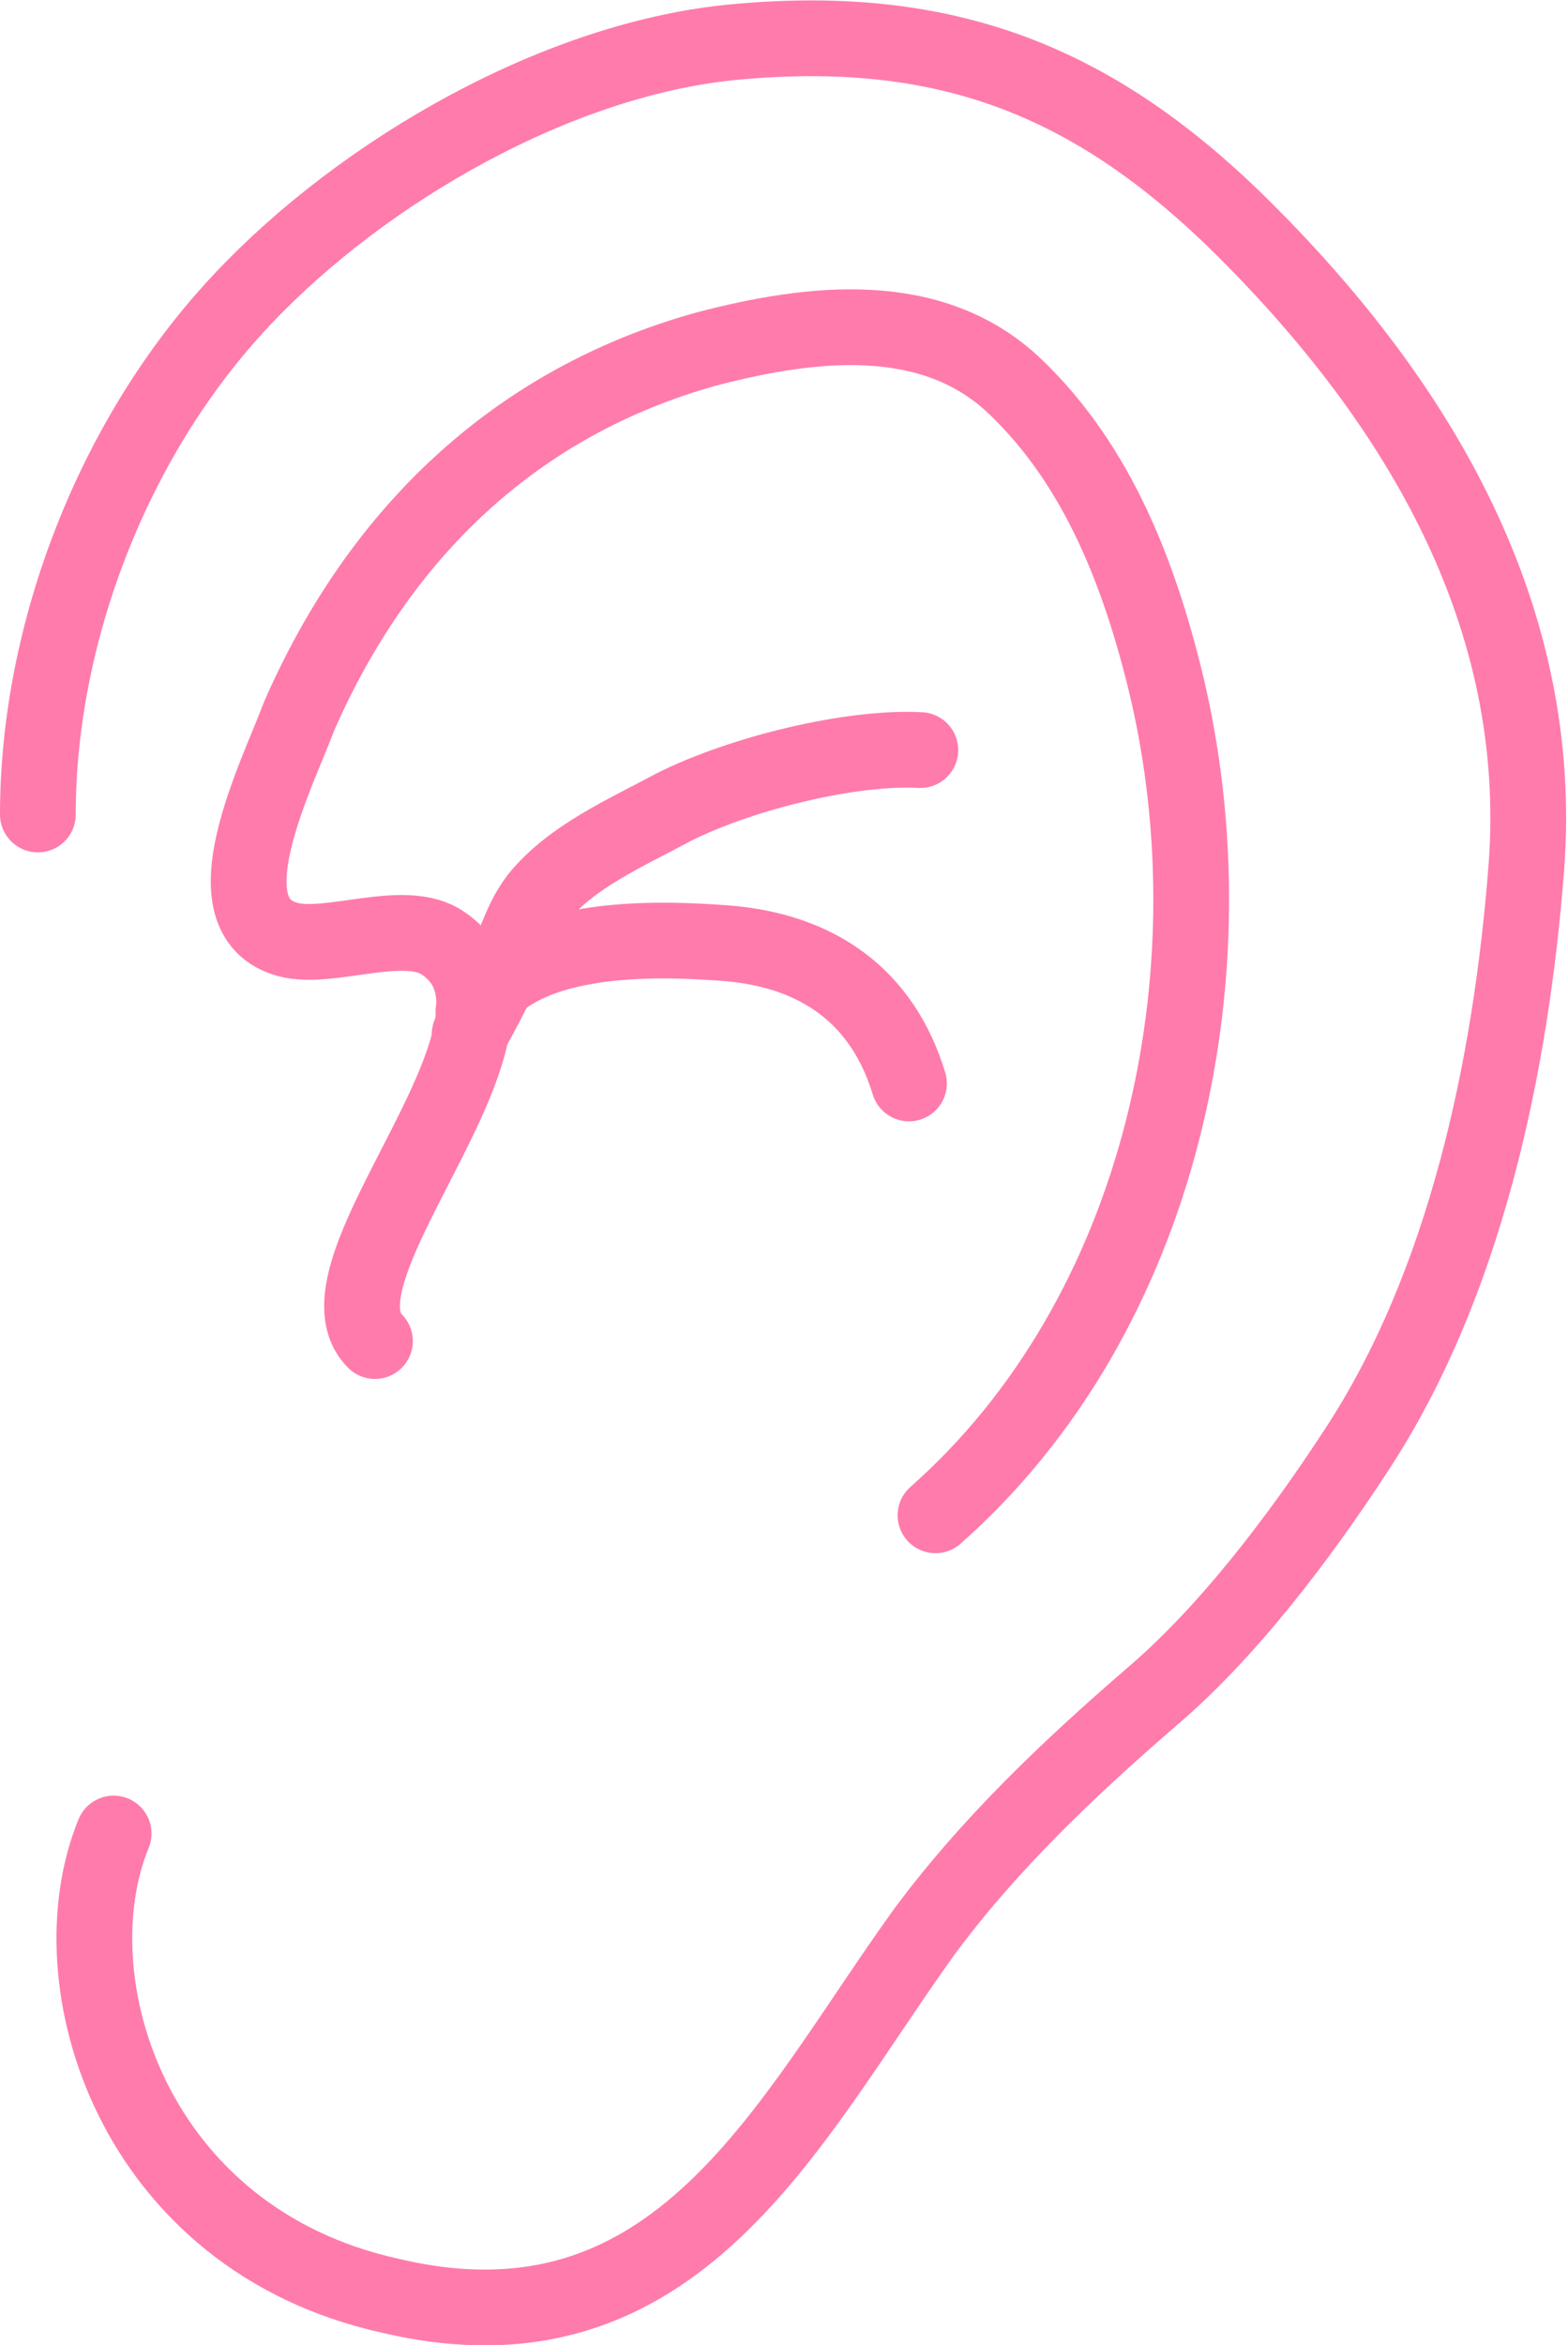 <?xml version="1.0" encoding="utf-8"?>
<!-- Generator: Adobe Illustrator 21.1.0, SVG Export Plug-In . SVG Version: 6.00 Build 0)  -->
<svg version="1.1" id="Layer_1" xmlns="http://www.w3.org/2000/svg" xmlns:xlink="http://www.w3.org/1999/xlink" x="0px" y="0px"
	 viewBox="0 0 41.4 61.9" style="enable-background:new 0 0 41.4 61.9;" xml:space="preserve">
<style type="text/css">
	.st0{fill:none;stroke:#FF7BAC;stroke-width:2;stroke-linecap:round;stroke-miterlimit:10;}
</style>
<g>
	<path class="st0" d="M1,21.5c0-4.8,2-10,5.4-13.6c3.2-3.4,8.4-6.4,13.1-6.8c5.6-0.5,9.5,1.1,13.4,5c4.6,4.6,7.9,10.2,7.4,16.8
		c-0.4,5.2-1.6,11-4.5,15.4c-1.5,2.3-3.4,4.8-5.4,6.5c-2.2,1.9-4.3,3.9-6,6.2c-3.6,5-6.5,11.4-14.1,9.6C3.5,59.1,1.4,52.3,3,48.4"/>
	<path class="st0" d="M9.9,35.4C8,33.5,14.8,27,11.7,24.9c-1-0.7-3,0.2-4.1-0.1c-2.2-0.6-0.3-4.3,0.3-5.9c2.1-4.8,5.7-8.3,10.8-9.7
		c2.7-0.7,5.9-1.1,8.1,1s3.3,5,4,7.9c1.8,7.6-0.1,16.6-6.1,21.9"/>
	<path class="st0" d="M12.4,27.3c1.3-2.3,1.2-2.8,1.8-3.6c0.9-1.1,2.3-1.7,3.6-2.4c1.8-0.9,4.7-1.6,6.5-1.5"/>
	<path class="st0" d="M12.5,26.7c1.2-2.2,5.3-1.9,6.7-1.8c2.4,0.2,4.1,1.4,4.8,3.7"/>
</g>
</svg>
